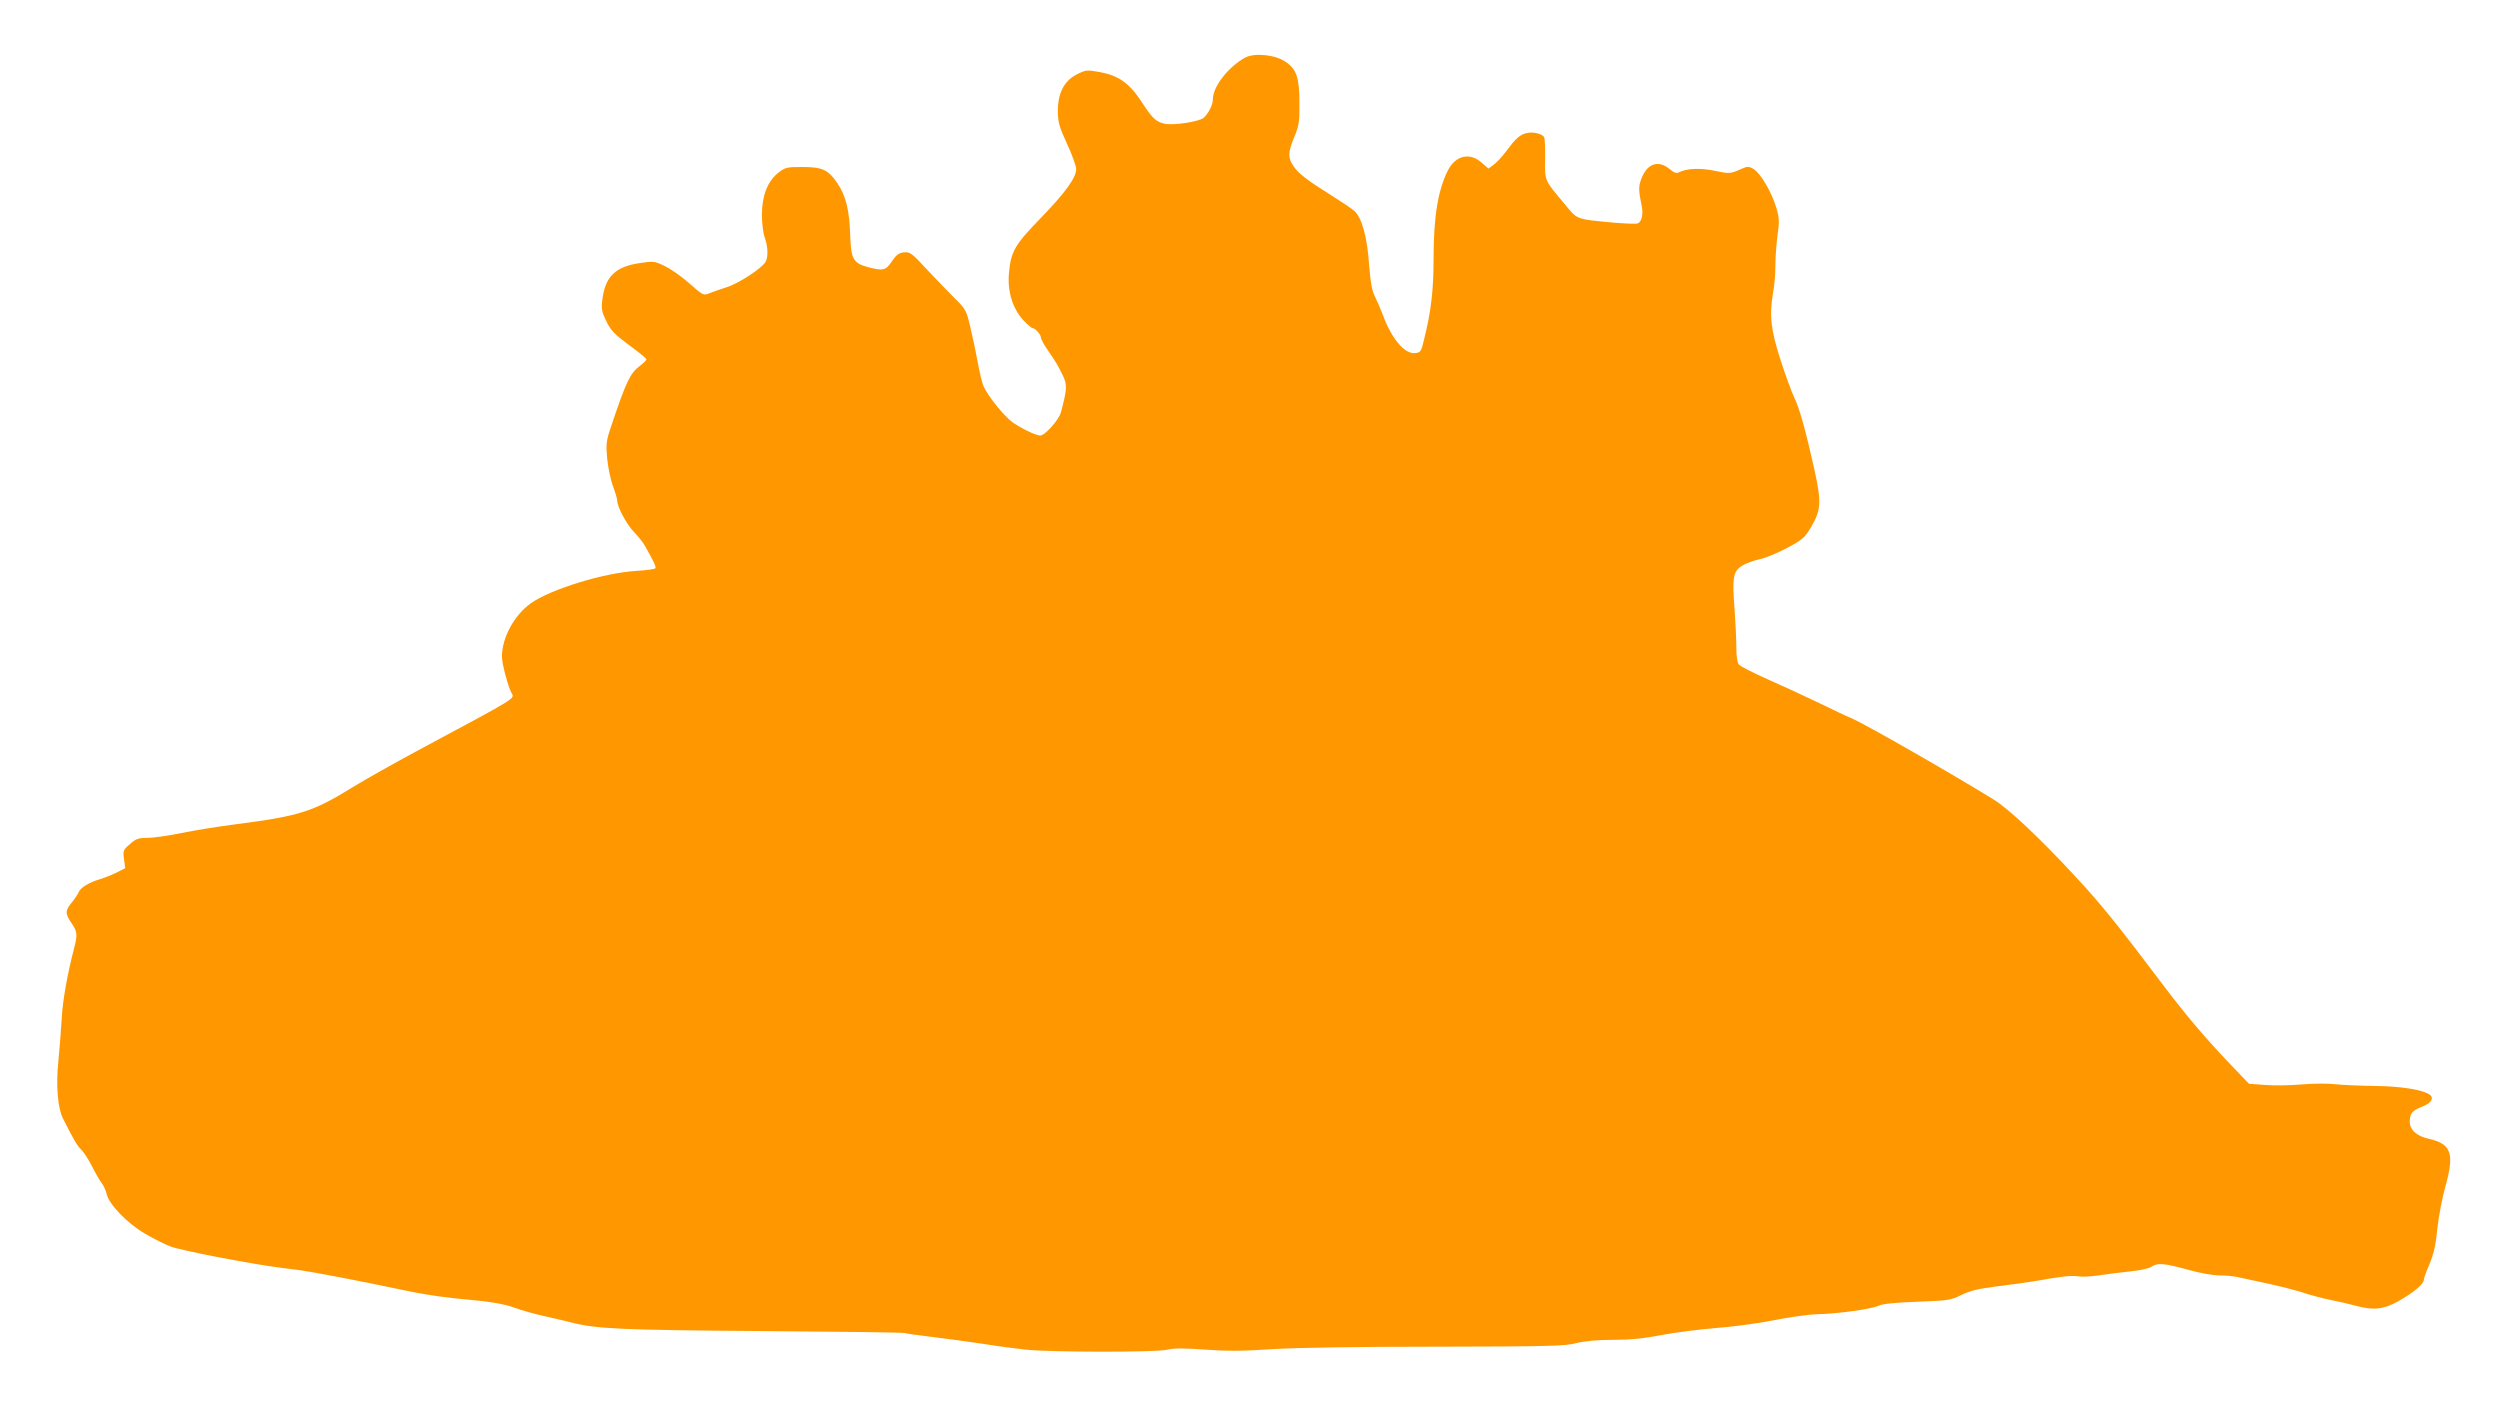 <?xml version="1.0" standalone="no"?>
<!DOCTYPE svg PUBLIC "-//W3C//DTD SVG 20010904//EN"
 "http://www.w3.org/TR/2001/REC-SVG-20010904/DTD/svg10.dtd">
<svg version="1.0" xmlns="http://www.w3.org/2000/svg"
 width="1280pt" height="723pt" viewBox="0 0 1280 723"
 preserveAspectRatio="xMidYMid meet">
<g transform="translate(0,723) scale(0.1,-0.1)"
fill="#ff9800" stroke="none">
<path d="M6375 6935 c-86 -47 -165 -149 -165 -212 0 -29 -21 -72 -47 -96 -22
-20 -160 -41 -202 -30 -43 10 -61 27 -115 110 -64 98 -118 136 -215 154 -67
12 -72 11 -118 -12 -65 -33 -97 -96 -97 -189 1 -56 7 -79 47 -166 26 -56 47
-114 47 -129 0 -45 -55 -121 -182 -252 -132 -136 -152 -170 -162 -279 -9 -94
18 -183 73 -243 21 -22 42 -41 48 -41 14 0 43 -34 43 -50 0 -7 17 -38 38 -68
44 -64 43 -64 73 -123 24 -49 23 -69 -9 -190 -10 -38 -82 -119 -106 -119 -22
0 -98 37 -142 68 -45 33 -129 138 -149 186 -7 17 -20 72 -29 121 -9 50 -26
130 -38 180 -20 85 -24 93 -77 145 -31 31 -95 97 -143 148 -79 86 -89 93 -119
90 -26 -2 -39 -12 -62 -45 -31 -48 -46 -51 -122 -31 -77 21 -88 41 -92 166 -4
125 -22 199 -65 263 -47 70 -77 84 -180 84 -81 0 -88 -2 -125 -31 -54 -44 -82
-118 -82 -214 0 -41 6 -93 14 -115 17 -47 19 -99 5 -125 -17 -32 -137 -111
-198 -130 -31 -10 -71 -24 -89 -31 -31 -13 -33 -12 -101 48 -38 34 -94 74
-125 89 -55 27 -59 28 -132 17 -124 -18 -177 -70 -191 -187 -6 -48 -3 -63 21
-112 23 -47 42 -66 116 -121 49 -36 89 -68 89 -73 0 -4 -16 -20 -35 -34 -49
-38 -69 -79 -145 -306 -27 -79 -28 -92 -21 -170 5 -47 18 -110 30 -140 11 -30
21 -63 21 -72 0 -33 48 -123 87 -163 21 -22 45 -52 53 -66 46 -81 60 -111 56
-118 -3 -5 -47 -11 -98 -14 -166 -10 -436 -93 -539 -165 -86 -61 -149 -176
-149 -274 0 -35 30 -151 49 -186 16 -30 38 -17 -449 -278 -140 -75 -304 -167
-365 -205 -203 -125 -270 -147 -596 -189 -86 -11 -212 -31 -279 -45 -68 -14
-147 -25 -176 -25 -46 0 -59 -5 -89 -32 -35 -30 -36 -34 -30 -77 l6 -46 -43
-22 c-24 -12 -62 -27 -85 -34 -55 -16 -102 -44 -110 -67 -4 -9 -19 -33 -35
-52 -35 -43 -35 -57 -2 -106 29 -42 31 -59 16 -119 -38 -144 -62 -284 -66
-370 -3 -55 -11 -153 -17 -217 -13 -125 -4 -241 24 -296 53 -105 73 -140 93
-158 12 -12 37 -50 55 -85 17 -35 40 -74 50 -87 10 -13 21 -37 25 -55 11 -52
104 -149 194 -202 44 -26 104 -56 133 -67 52 -20 398 -87 557 -108 47 -6 96
-12 110 -14 53 -7 322 -58 475 -91 163 -35 245 -47 440 -65 69 -7 135 -19 178
-35 37 -14 109 -34 160 -45 50 -11 110 -25 132 -31 127 -33 262 -39 975 -44
393 -3 722 -7 731 -10 9 -3 73 -12 141 -20 67 -8 184 -24 258 -35 74 -12 173
-25 220 -30 132 -14 667 -14 724 -1 36 9 86 9 195 1 110 -8 194 -8 341 2 122
8 440 13 845 13 575 1 658 3 715 18 44 11 106 17 189 17 89 0 157 7 245 24 66
13 191 29 276 36 85 6 220 24 300 40 80 16 179 30 220 31 107 2 287 27 319 44
18 9 82 16 197 20 159 6 172 8 227 35 45 22 86 32 190 45 72 9 155 20 182 25
133 24 195 31 226 25 19 -3 66 -1 104 5 39 6 110 15 158 20 52 5 99 15 114 25
31 21 65 17 193 -18 53 -15 121 -27 153 -27 32 0 77 -4 100 -10 23 -5 96 -21
162 -35 66 -15 145 -35 175 -46 30 -10 89 -26 130 -34 41 -8 100 -22 130 -30
91 -25 143 -20 218 22 77 43 132 89 132 110 0 8 13 45 29 81 21 50 32 96 40
179 6 61 25 159 41 217 48 170 31 219 -83 245 -65 14 -100 47 -99 91 1 41 14
55 68 76 44 17 58 44 32 61 -40 25 -152 42 -283 43 -77 1 -167 5 -200 9 -33 4
-107 4 -165 -1 -58 -5 -143 -7 -190 -3 l-85 6 -74 77 c-143 149 -242 265 -363
425 -236 313 -320 417 -447 554 -190 205 -347 353 -426 401 -223 137 -656 385
-724 414 -25 10 -100 46 -166 78 -66 32 -183 86 -260 120 -77 34 -146 69 -152
78 -8 9 -13 45 -13 87 0 40 -4 128 -9 196 -13 165 -7 197 43 225 21 12 61 26
90 32 28 6 90 32 137 57 78 42 90 52 122 107 51 86 53 127 18 288 -45 203 -78
322 -105 376 -13 27 -44 112 -69 189 -50 154 -59 229 -39 345 7 36 12 99 12
140 0 41 5 111 11 156 10 69 9 89 -6 139 -22 78 -81 178 -116 199 -27 16 -31
16 -75 -4 -45 -19 -50 -20 -122 -5 -74 16 -147 13 -185 -7 -13 -7 -25 -3 -48
16 -61 51 -121 27 -149 -60 -11 -33 -10 -52 6 -131 8 -41 -1 -79 -21 -87 -8
-3 -64 -1 -123 4 -198 19 -183 13 -254 99 -101 120 -99 114 -97 228 1 55 -1
105 -5 111 -11 18 -60 29 -92 20 -34 -9 -53 -26 -106 -97 -18 -24 -45 -53 -60
-64 l-27 -20 -36 31 c-60 53 -132 36 -171 -39 -51 -100 -74 -237 -74 -449 0
-166 -13 -274 -48 -415 -16 -67 -18 -70 -48 -73 -52 -5 -119 74 -162 191 -12
32 -31 76 -42 98 -15 29 -23 72 -30 162 -10 147 -38 245 -78 279 -16 13 -68
48 -116 78 -126 79 -168 112 -193 149 -30 44 -29 70 4 150 24 58 27 79 26 171
0 132 -14 175 -70 213 -52 37 -159 48 -208 22z"/>
</g>
</svg>
